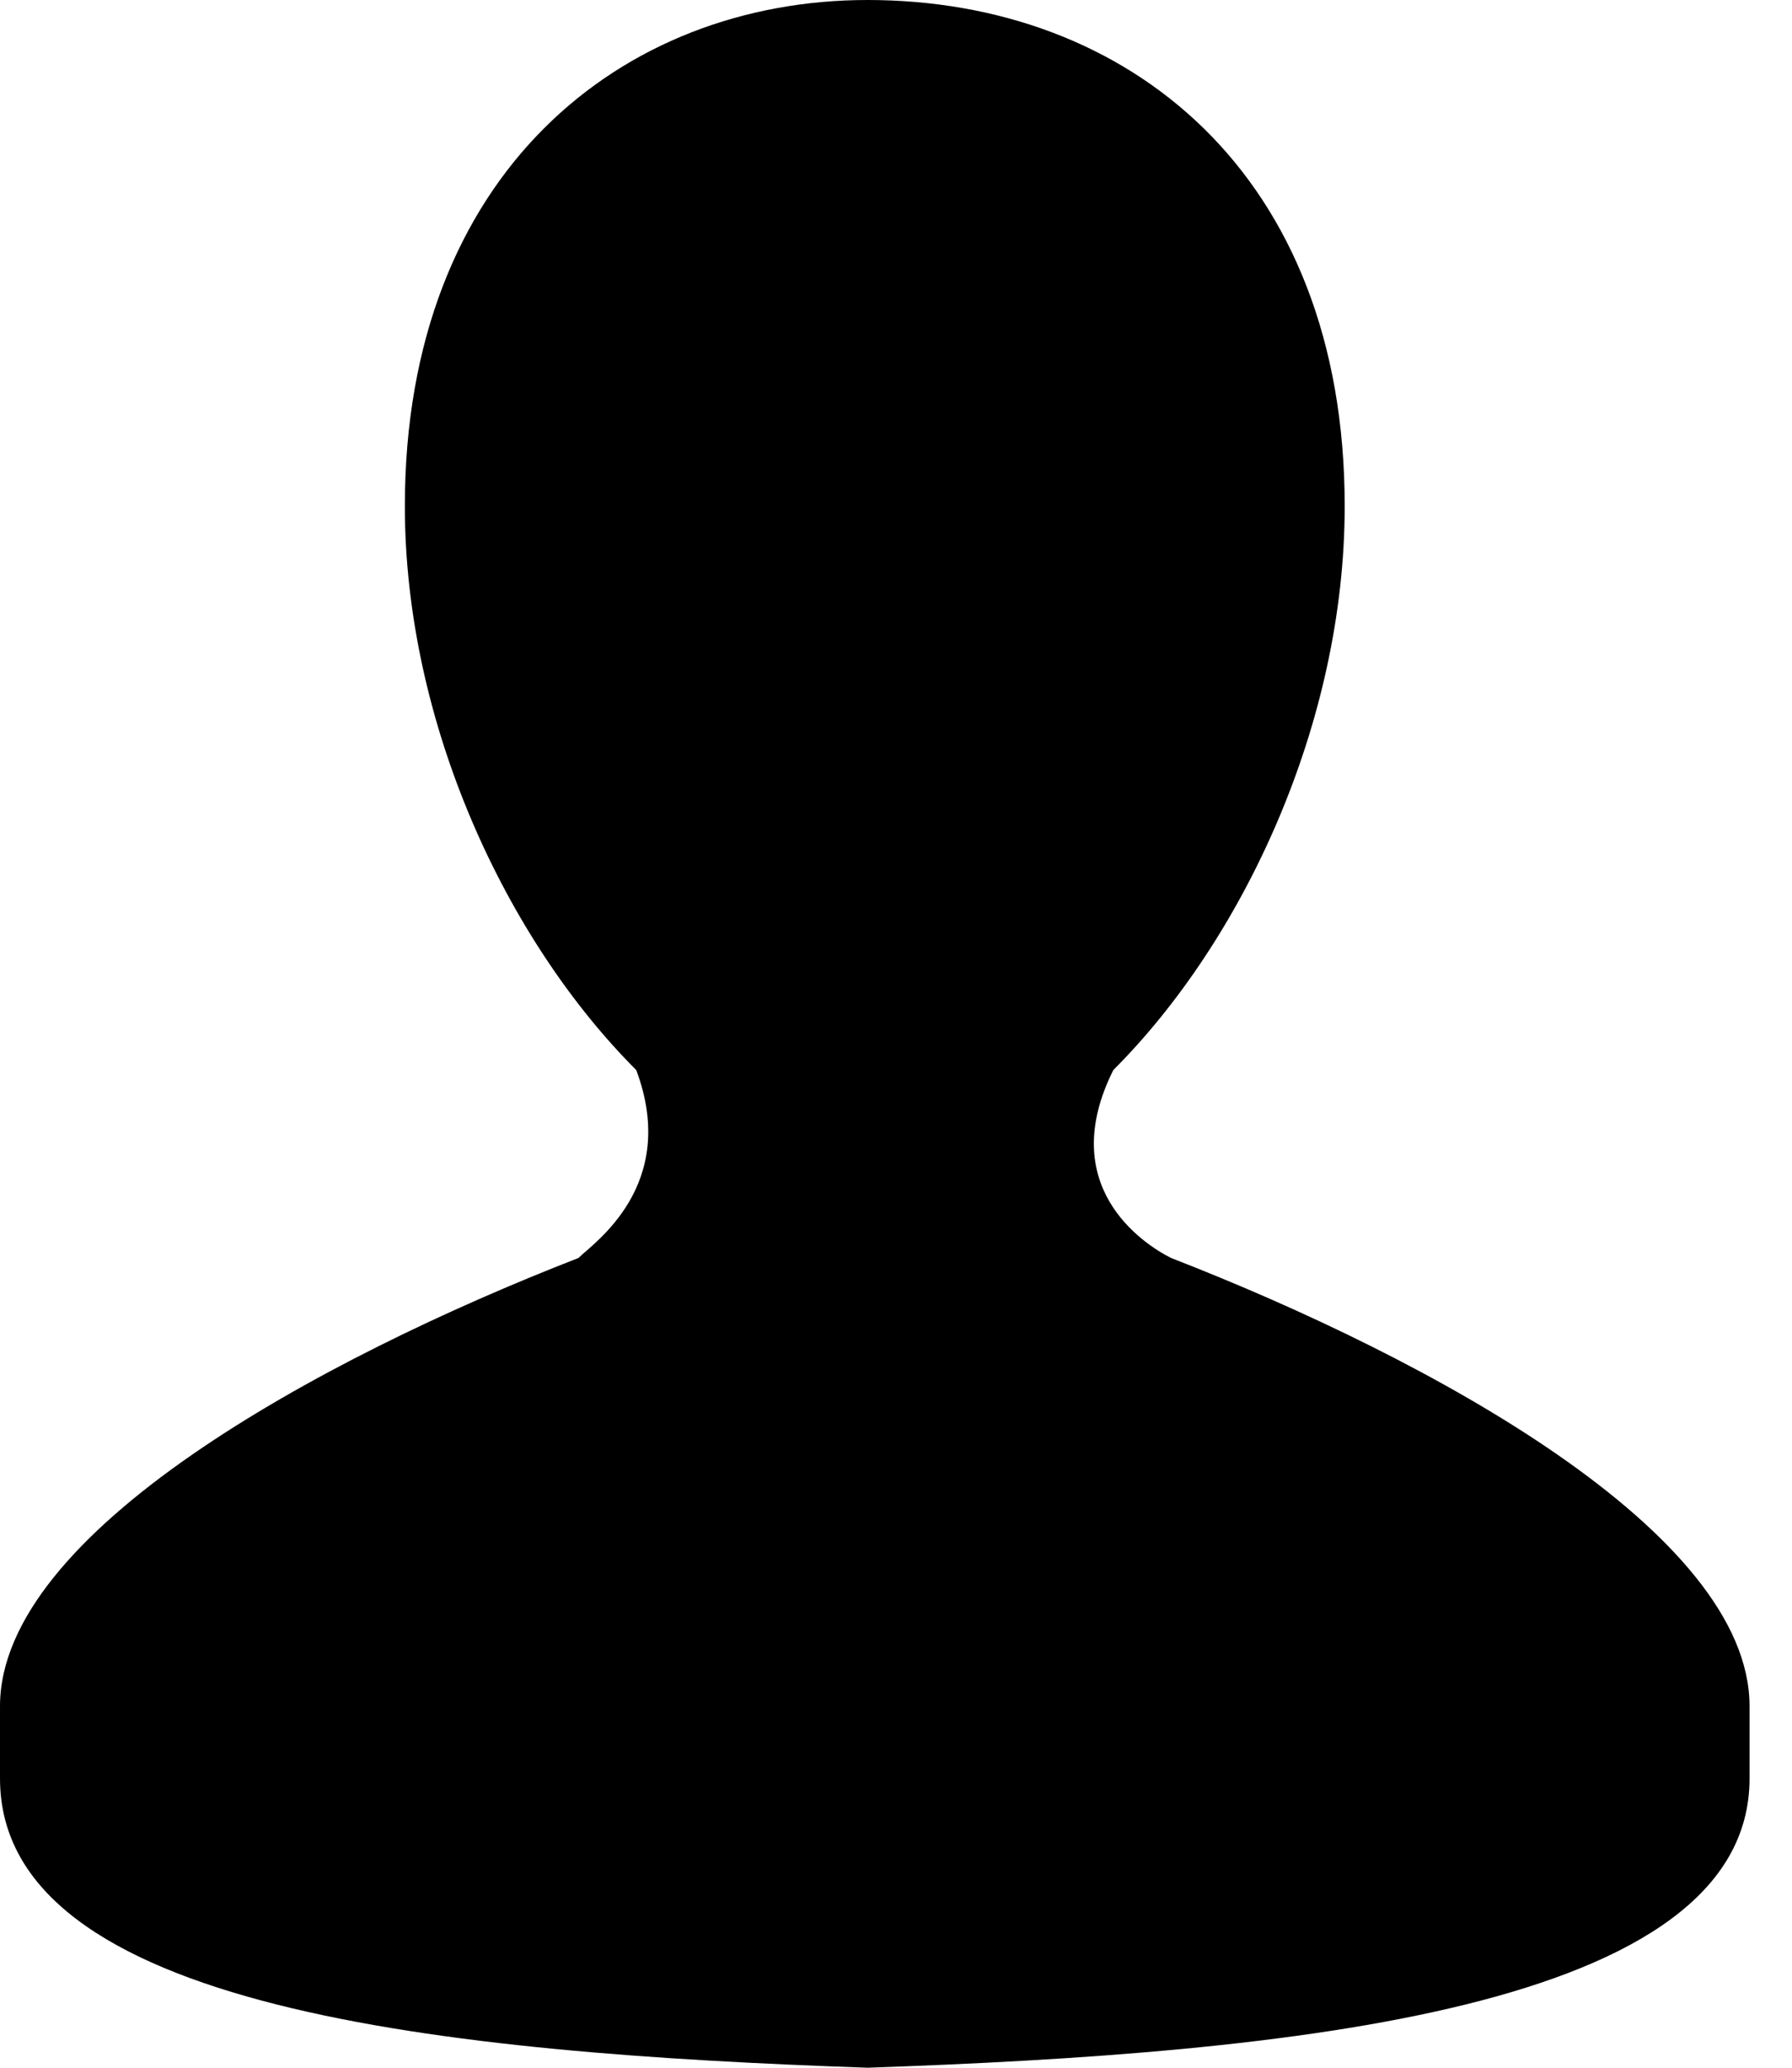 <svg height="30" viewBox="0 0 26 30" width="26" xmlns="http://www.w3.org/2000/svg"><path d="m12.587 0c-3.566 0-6.713 2.517-6.713 7.343 0 3.147 1.469 6.294 3.357 8.182.629 1.678-.629 2.517-.839 2.727-3.776 1.469-8.392 3.986-8.392 6.503v1.049c0 3.357 6.503 3.986 12.587 4.196 6.084-.21 12.797-.839 12.797-4.196 0-.839 0-.42 0-1.049 0-2.517-4.615-5.035-8.392-6.503-.42-.21-1.678-1.049-.839-2.727 1.888-1.888 3.357-5.035 3.357-8.182 0-4.825-3.147-7.343-6.923-7.343z" fill-rule="evenodd"/></svg>